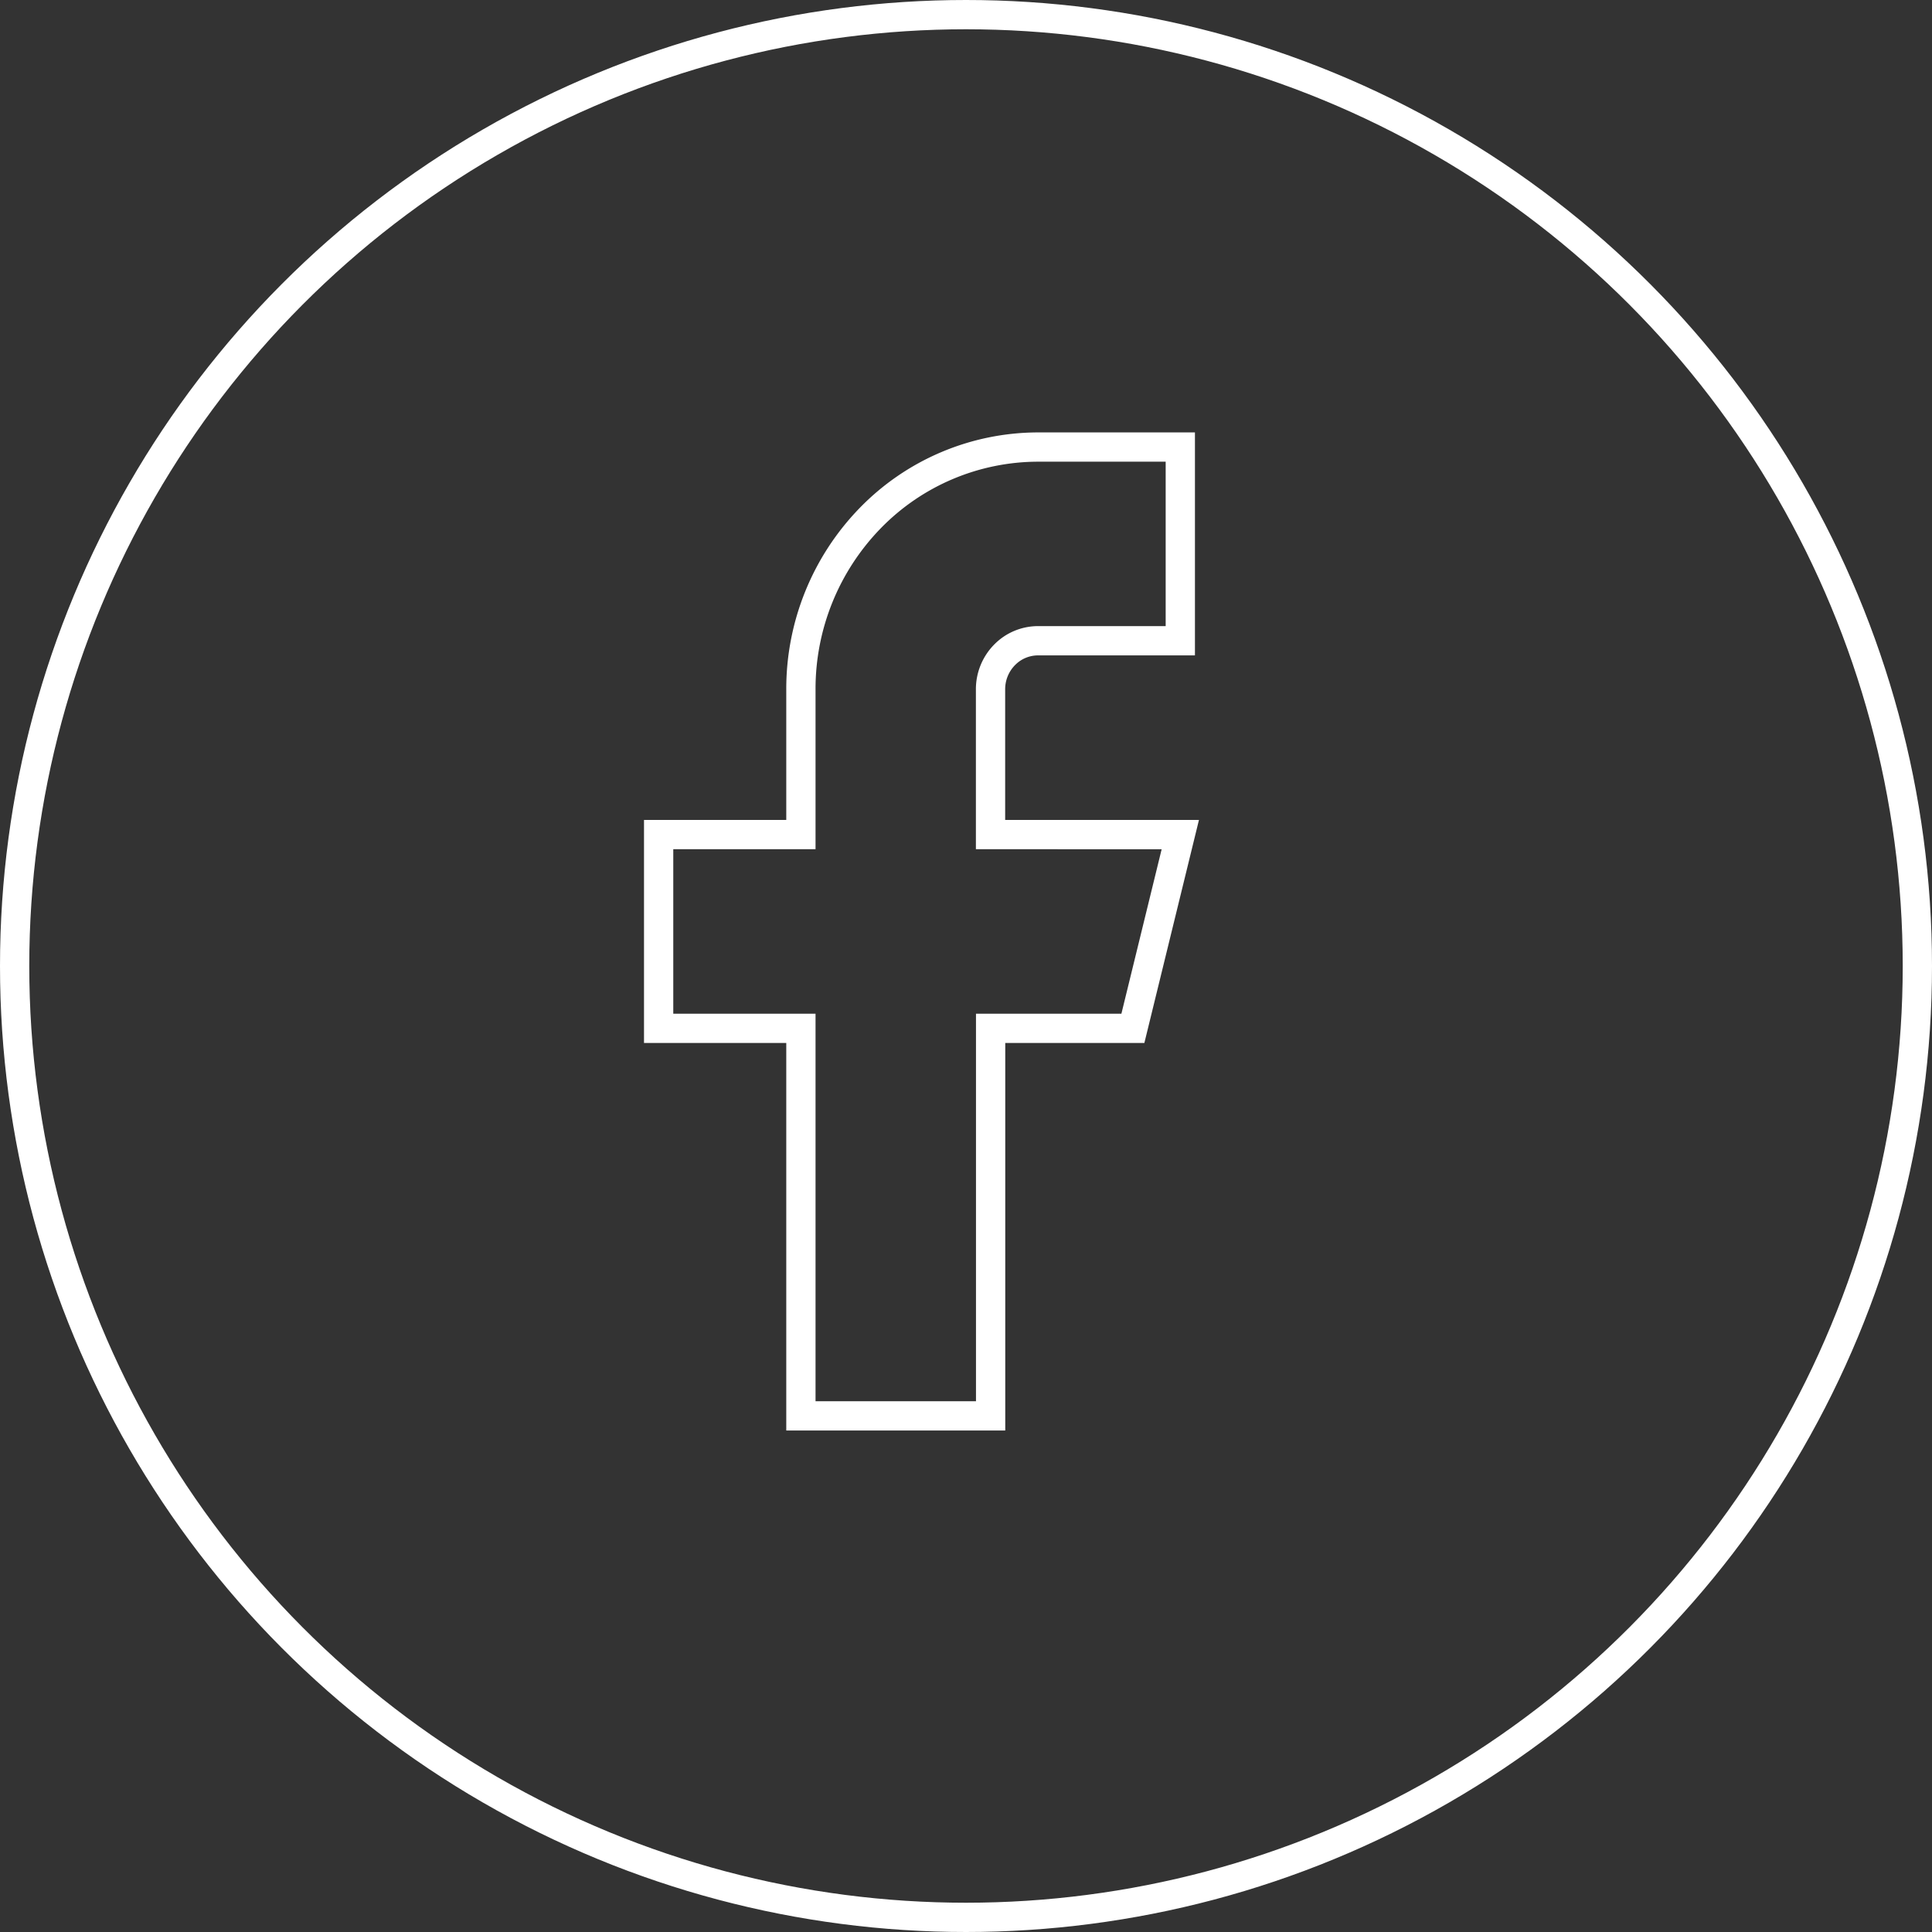 <svg xmlns="http://www.w3.org/2000/svg" width="66" height="66" viewBox="0 0 66 66">
  <rect x="0" y="0" width="66" height="66" fill="#333333" stroke="none"/>
  <g id="icon-facebook" transform="translate(-774 -5125)">
    <g id="Group_10" data-name="Group 10" transform="translate(773.586 5125)">
      <path id="Path_3" data-name="Path 3" d="M28.9,7.383h-4.86a8.015,8.015,0,0,0-5.728,2.423,8.365,8.365,0,0,0-2.373,5.851v4.964h-4.86v6.619h4.86V40.479h6.481V27.241h4.86l1.62-6.619H22.417V15.657a1.673,1.673,0,0,1,.475-1.17A1.6,1.6,0,0,1,24.037,14H28.9Z" transform="translate(11.835 7.889)" fill="none" stroke="#fff" stroke-width="1"/>
    </g>
    <g id="Ellipse_8" data-name="Ellipse 8" transform="translate(774 5125)" fill="none" stroke="#fff" stroke-width="1">
      <circle cx="33" cy="33" r="33" stroke="none"/>
      <circle cx="33" cy="33" r="32.5" fill="none"/>
    </g>
  </g>
</svg>
